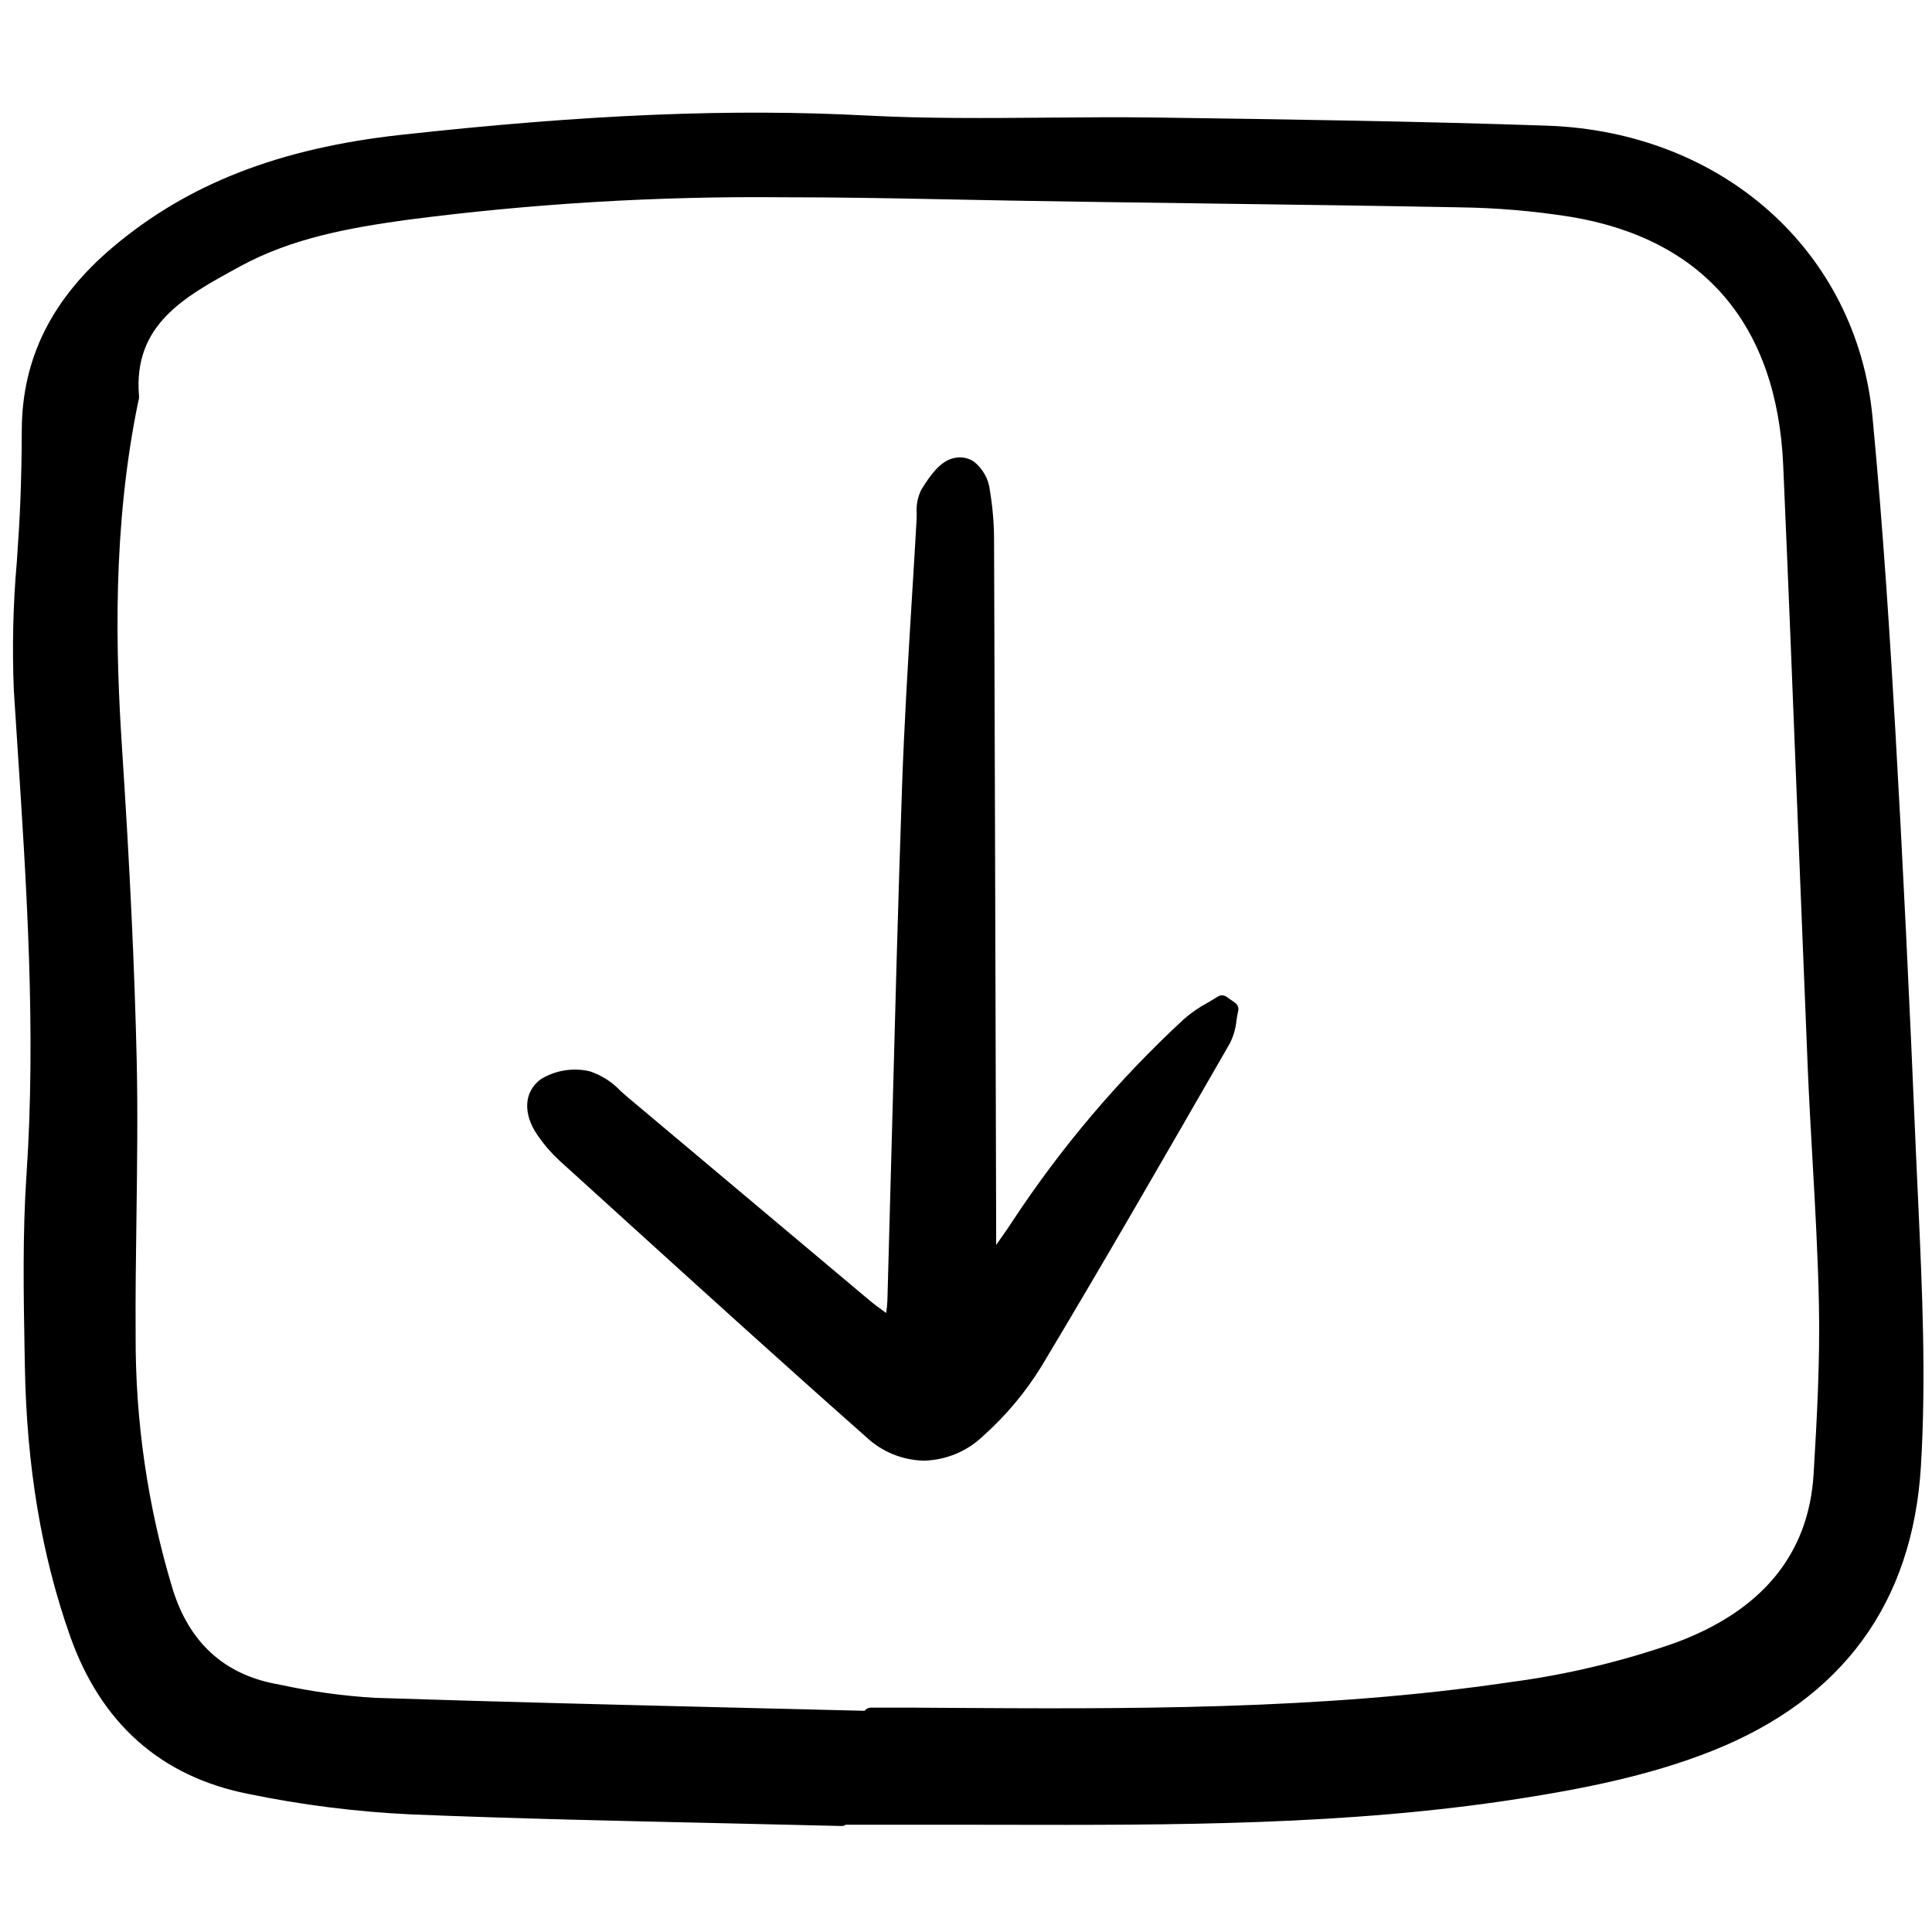<?xml version="1.0" encoding="utf-8"?>
<svg width="800px" height="800px" viewBox="0 -9 165 165" fill="none" xmlns="http://www.w3.org/2000/svg">
<g clip-path="url(#clip0)">
<path d="M163.637 89.624C163.069 76.08 162.493 64.252 161.874 53.465C161.45 46.068 160.845 36.333 159.921 26.636C158.579 12.487 147.141 2.246 132.106 1.732C120.978 1.351 109.654 1.192 98.699 1.037C95.575 0.994 92.403 1.021 89.335 1.047C84.301 1.089 79.095 1.134 74.002 0.865C62.433 0.259 50.166 0.766 34.239 2.517C23.877 3.657 16.081 6.688 9.698 12.056C4.438 16.481 1.874 21.612 1.861 27.744C1.856 29.718 1.817 31.72 1.742 33.693C1.677 35.429 1.557 37.203 1.442 38.92C1.116 42.594 1.029 46.285 1.182 49.97C1.279 51.506 1.379 53.042 1.481 54.578C2.271 66.614 3.089 79.057 2.262 91.339C1.92 96.404 2.013 101.57 2.103 106.562L2.123 107.667C2.275 116.237 3.534 123.769 5.974 130.694C8.606 138.165 13.715 142.71 21.161 144.198C25.768 145.151 30.443 145.74 35.143 145.958C43.891 146.314 52.789 146.512 61.394 146.703C64.893 146.782 68.392 146.862 71.89 146.947H71.902C72.019 146.945 72.132 146.907 72.228 146.838H74.998C77.31 146.838 79.623 146.838 81.936 146.838L85.607 146.844C100.098 146.874 115.078 146.903 129.706 144.622C134.806 143.826 140.765 142.715 146.286 140.507C157.364 136.076 163.342 127.908 164.053 116.228C164.508 108.72 164.165 101.163 163.83 93.854C163.763 92.444 163.699 91.034 163.637 89.624ZM11.672 81.436C11.49 73.597 11.093 65.166 10.422 54.904C9.892 46.8 9.569 36.116 11.808 25.287C11.861 25.14 11.883 24.983 11.873 24.826C11.357 18.744 15.72 16.361 20.34 13.839L20.5 13.752C24.982 11.305 29.945 10.45 34.645 9.791C45.341 8.391 56.123 7.742 66.911 7.848C71.406 7.848 75.839 7.923 80.187 8.013C88.093 8.179 96.132 8.287 103.904 8.39C110.688 8.481 117.701 8.575 124.6 8.707C127.796 8.746 130.986 9.017 134.143 9.519C145.491 11.4 151.768 18.743 152.293 30.751C152.725 40.609 153.122 50.632 153.505 60.328C153.794 67.607 154.088 74.886 154.387 82.166C154.497 84.79 154.647 87.456 154.793 90.033C155.022 94.08 155.259 98.265 155.342 102.378C155.442 107.249 155.171 112.227 154.887 116.909C154.47 123.735 150.478 128.584 143.025 131.321C138.459 132.916 133.741 134.037 128.944 134.666C112.788 137.062 96.204 136.955 80.17 136.854L78.052 136.839C77.22 136.834 76.389 136.839 75.557 136.839H74.373C74.268 136.839 74.166 136.864 74.072 136.911C73.979 136.958 73.897 137.026 73.836 137.109C70.321 137.02 66.807 136.934 63.293 136.851C53.033 136.6 42.424 136.341 31.994 136C29.307 135.838 26.636 135.471 24.006 134.899L23.525 134.807C19.117 133.965 16.167 131.257 14.758 126.751C12.619 119.707 11.55 112.384 11.584 105.026C11.56 101.662 11.609 98.238 11.655 94.924C11.71 90.5 11.775 85.933 11.672 81.434V81.436Z" fill="#000000"/>
<path d="M47.758 90.1C49.563 91.735 51.366 93.371 53.168 95.009C59.962 101.176 66.989 107.553 73.983 113.733C75.317 114.989 77.072 115.706 78.908 115.745C80.803 115.699 82.611 114.944 83.972 113.63C85.923 111.888 87.609 109.871 88.974 107.643C94.207 98.917 99.367 89.952 104.357 81.283L105.035 80.106C105.344 79.49 105.536 78.822 105.601 78.137C105.644 77.867 105.685 77.595 105.746 77.335C105.776 77.205 105.767 77.07 105.719 76.946C105.672 76.822 105.588 76.715 105.479 76.638L104.748 76.128C104.639 76.051 104.509 76.009 104.375 76.007C104.241 76.005 104.11 76.042 103.998 76.115C103.71 76.302 103.412 76.477 103.111 76.652C102.398 77.036 101.728 77.498 101.117 78.029C95.53 83.196 90.594 89.02 86.419 95.373C85.992 96.03 85.526 96.686 85.075 97.321C85.075 96.799 85.075 96.277 85.075 95.755L85.045 84.963C85.002 68.971 84.952 52.978 84.896 36.986C84.886 35.628 84.769 34.272 84.547 32.932C84.498 32.44 84.349 31.963 84.11 31.53C83.871 31.096 83.547 30.716 83.156 30.41C82.898 30.243 82.607 30.132 82.302 30.086C81.998 30.04 81.687 30.058 81.39 30.141C80.287 30.416 79.438 31.594 78.681 32.827C78.37 33.459 78.236 34.162 78.291 34.863C78.291 35.048 78.288 35.231 78.278 35.408C78.152 37.632 78.019 39.855 77.88 42.078C77.555 47.388 77.221 52.874 77.034 58.282C76.694 68.195 76.426 78.277 76.168 88.026C76.044 92.713 75.917 97.399 75.787 102.085C75.77 102.436 75.735 102.787 75.682 103.134C75.671 103.126 75.66 103.118 75.649 103.11C75.101 102.713 74.667 102.398 74.255 102.053C71.324 99.592 68.395 97.132 65.469 94.671C61.515 91.347 57.559 88.023 53.6 84.701C53.405 84.537 53.207 84.36 53.008 84.183C52.284 83.408 51.375 82.826 50.366 82.493C49.656 82.327 48.92 82.302 48.2 82.42C47.481 82.537 46.792 82.795 46.172 83.177C44.734 84.252 44.638 86.135 45.924 87.975C46.454 88.749 47.069 89.461 47.758 90.1Z" fill="#000000"/>
</g>
<defs>
<clipPath id="clip0">
<rect width="164" height="147" fill="white" transform="translate(0.777)"/>
</clipPath>
</defs>
</svg>